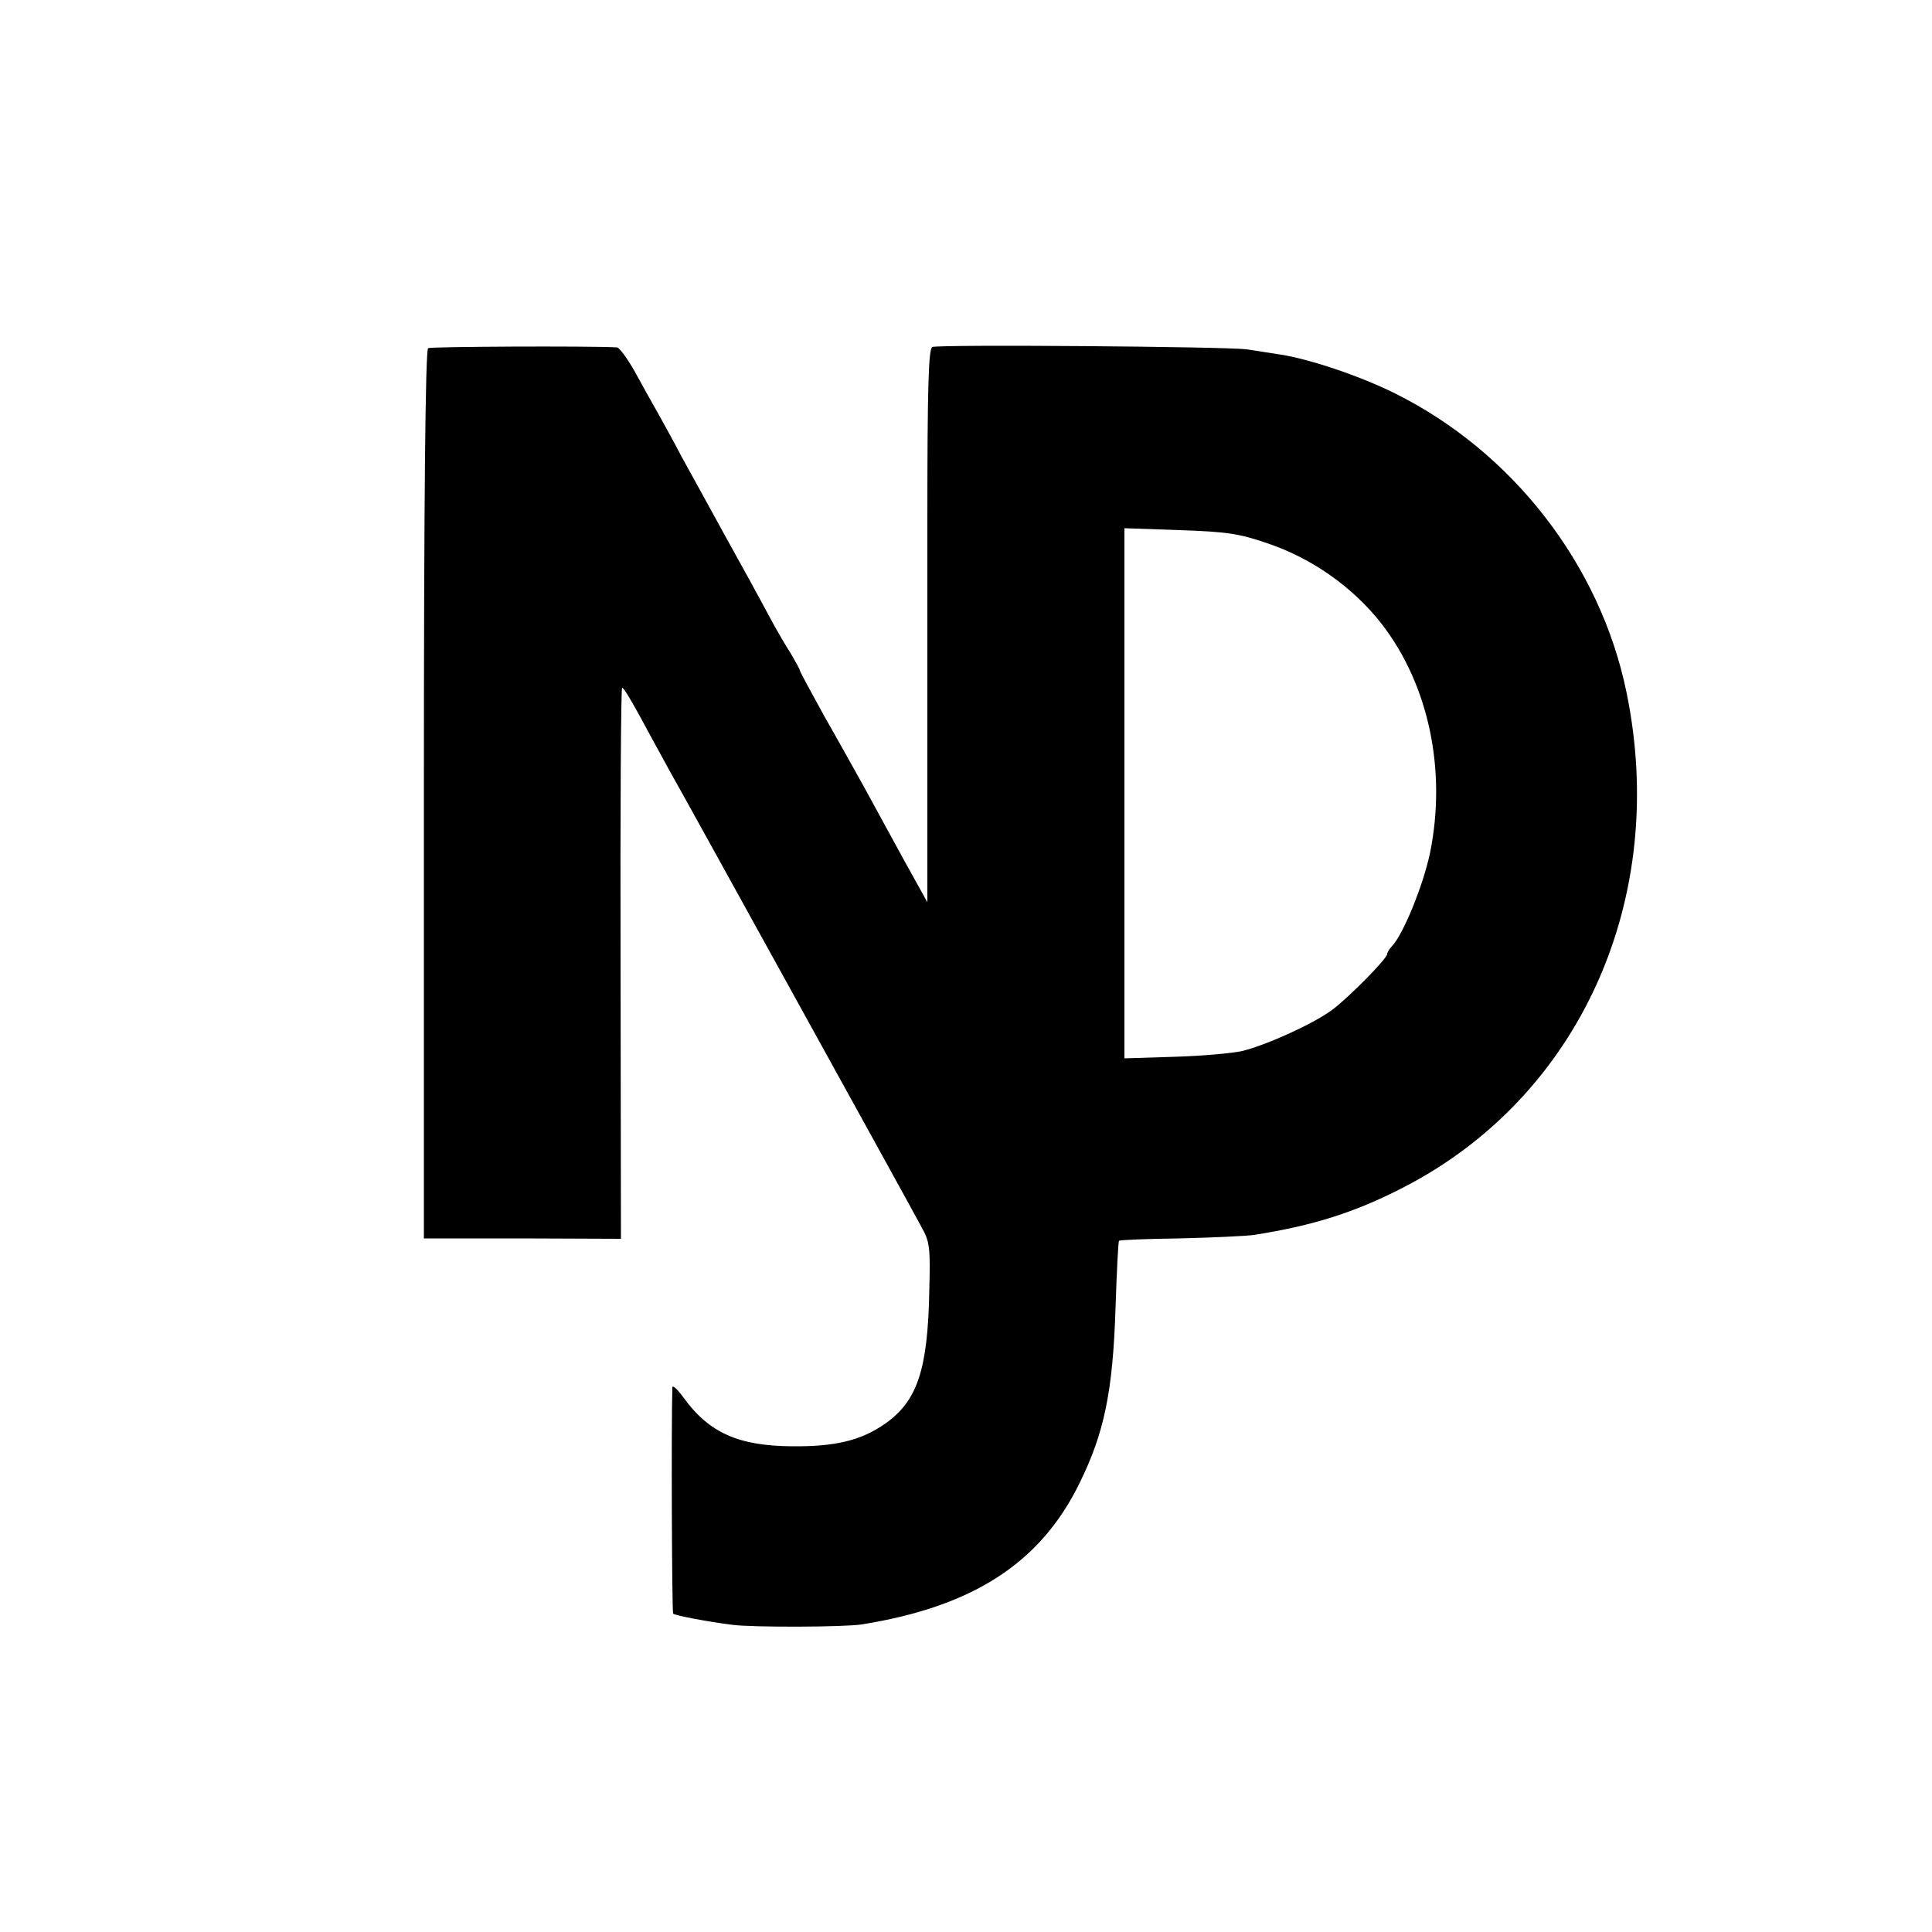 <?xml version="1.0" standalone="no"?>
<!DOCTYPE svg PUBLIC "-//W3C//DTD SVG 20010904//EN"
 "http://www.w3.org/TR/2001/REC-SVG-20010904/DTD/svg10.dtd">
<svg version="1.0" xmlns="http://www.w3.org/2000/svg"
 width="500pt" height="500pt" viewBox="0 0 500 500"
 preserveAspectRatio="xMidYMid meet">
<g transform="translate(0,500) scale(0.1,-0.1)"
fill="#000000" stroke="none">
<path d="M1108 4099 c-7 -5 -11 -380 -11 -1155 l0 -1149 255 0 255 -1 -1 713
c-1 392 1 713 4 713 5 0 25 -34 82 -140 20 -36 44 -81 55 -100 11 -19 154
-278 318 -575 164 -297 308 -558 320 -581 21 -37 23 -52 20 -165 -4 -205 -31
-285 -115 -344 -62 -43 -128 -59 -240 -58 -139 1 -215 35 -281 126 -16 22 -29
34 -29 26 -3 -102 -1 -581 2 -585 5 -5 90 -21 153 -29 54 -7 291 -6 335 1 288
46 463 159 564 366 64 130 86 237 93 453 3 94 7 172 9 174 2 2 73 5 156 6 84
2 171 6 193 9 153 24 261 58 387 123 457 235 688 748 577 1283 -68 329 -295
621 -599 772 -90 45 -224 90 -300 101 -19 3 -57 9 -84 13 -53 7 -793 13 -813
6 -10 -3 -13 -103 -13 -446 0 -242 0 -565 0 -716 l0 -275 -61 110 c-33 61 -79
144 -101 185 -23 41 -70 126 -105 187 -34 62 -63 115 -63 118 0 3 -11 22 -23
43 -13 20 -40 66 -59 102 -19 36 -70 129 -114 208 -43 79 -93 169 -110 200
-16 31 -43 80 -58 107 -16 28 -44 78 -63 113 -19 34 -40 62 -46 63 -78 4 -482
2 -489 -2z m2169 -504 c118 -39 225 -115 299 -210 122 -158 168 -379 125 -592
-18 -85 -69 -210 -98 -241 -7 -7 -13 -17 -13 -21 0 -12 -101 -114 -143 -145
-49 -36 -168 -90 -232 -106 -27 -6 -107 -13 -177 -15 l-128 -4 0 686 0 686
143 -5 c121 -4 154 -9 224 -33z"/>
</g>
</svg>
